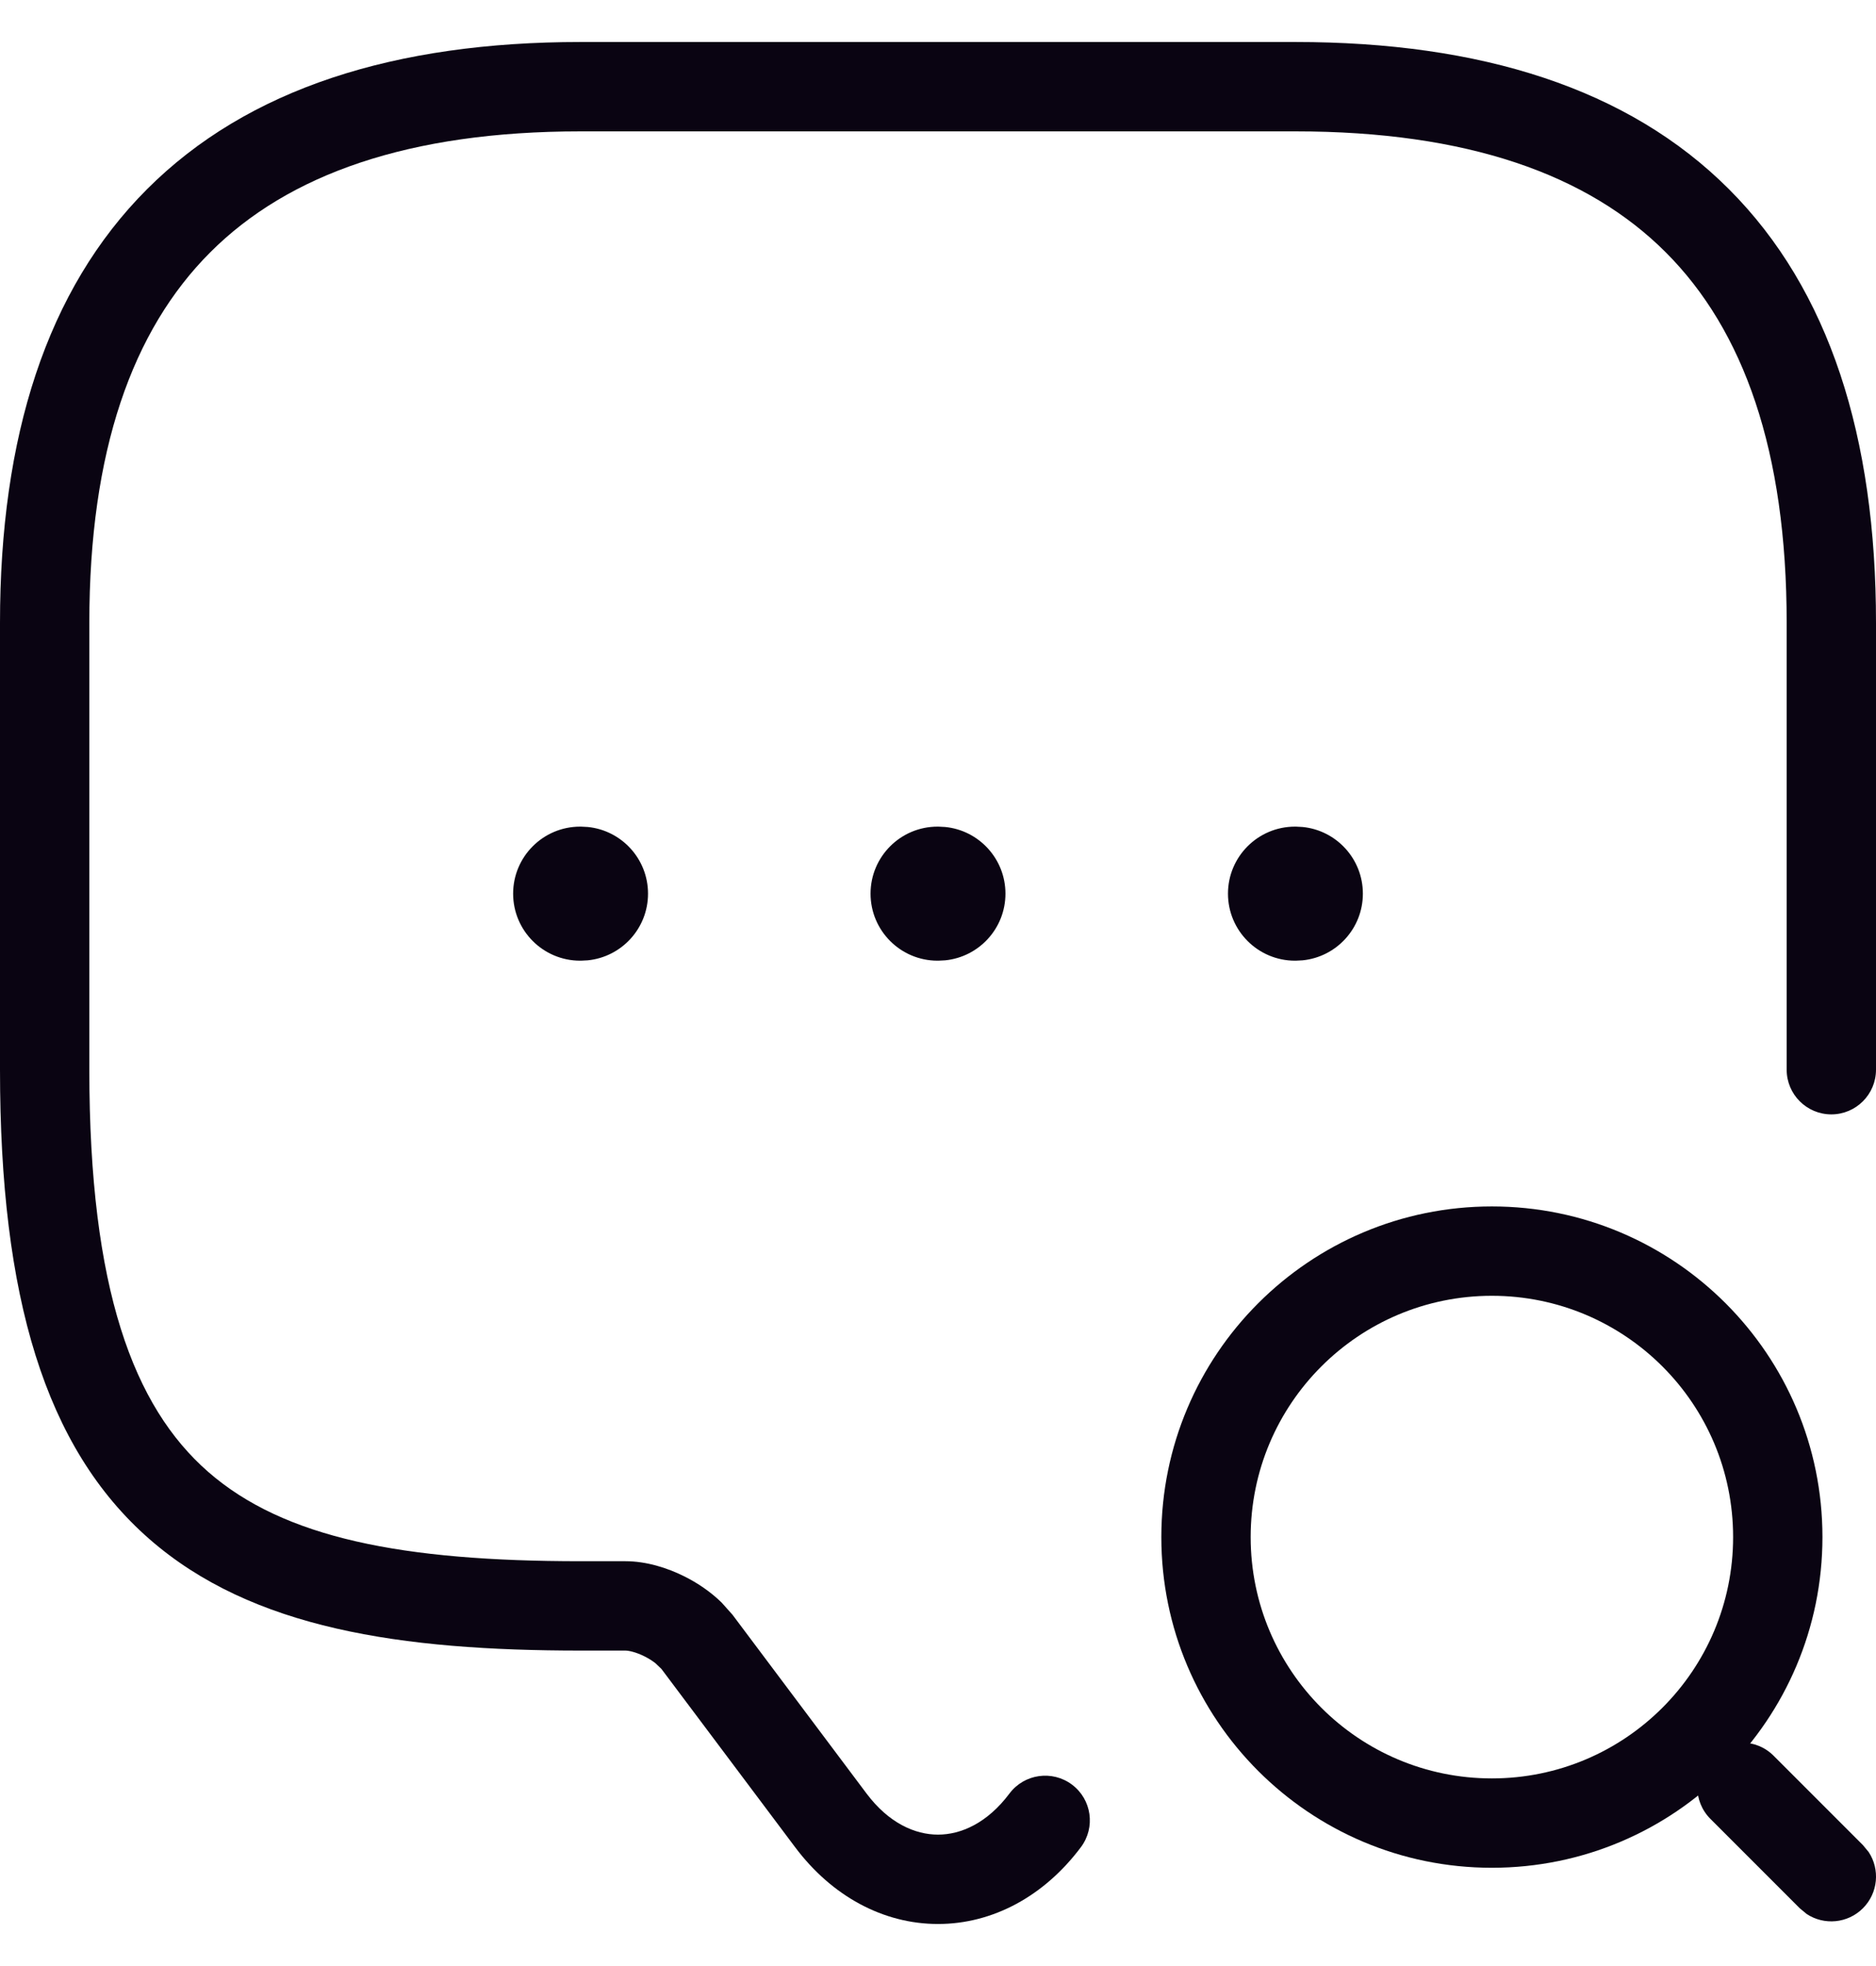 <svg width="42" height="44" viewBox="0 0 42 44" fill="none" xmlns="http://www.w3.org/2000/svg">
<path d="M40 23.94V13.94C40 10.094 39.039 7.393 37.293 5.647C35.547 3.901 32.846 2.94 29 2.94H13C9.154 2.94 6.453 3.901 4.707 5.647C2.961 7.393 2 10.094 2 13.94V23.94C2 28.854 2.991 31.479 4.658 32.938C6.358 34.425 9.018 34.94 13 34.94H14C14.469 34.94 14.939 35.088 15.322 35.28C15.611 35.424 15.908 35.622 16.158 35.868L16.391 36.129L16.4 36.139L19.4 40.139C19.899 40.804 20.488 41.059 21 41.059C21.512 41.059 22.101 40.804 22.6 40.139C22.931 39.698 23.558 39.609 24 39.94C24.442 40.271 24.531 40.898 24.199 41.34C23.378 42.435 22.228 43.059 21 43.059C19.772 43.059 18.622 42.435 17.801 41.34L14.809 37.352L14.672 37.221C14.608 37.172 14.526 37.118 14.428 37.069C14.231 36.971 14.071 36.94 14 36.94H13C8.982 36.94 5.642 36.454 3.342 34.442C1.009 32.401 0 29.026 0 23.94V13.94C0 9.786 1.039 6.487 3.293 4.233C5.547 1.979 8.846 0.94 13 0.94H29C33.154 0.94 36.453 1.979 38.707 4.233C40.961 6.487 42 9.786 42 13.94V23.94C42 24.492 41.552 24.94 41 24.94C40.448 24.94 40 24.492 40 23.94Z" fill="#0A0412"/>
<path d="M38.801 34.4C38.801 31.418 36.383 29 33.4 29C30.418 29 28 31.418 28 34.4C28 37.383 30.418 39.801 33.4 39.801C36.382 39.801 38.801 37.382 38.801 34.4ZM40.801 34.4C40.801 38.487 37.487 41.801 33.4 41.801C29.314 41.801 26 38.487 26 34.4C26 30.314 29.314 27 33.4 27C37.487 27 40.801 30.314 40.801 34.4Z" fill="#0A0412"/>
<path d="M38.293 39.293C38.683 38.902 39.316 38.902 39.707 39.293L41.707 41.293L41.836 41.449C42.092 41.837 42.049 42.365 41.707 42.707C41.365 43.049 40.837 43.092 40.449 42.836L40.293 42.707L38.293 40.707C37.902 40.316 37.902 39.683 38.293 39.293Z" fill="#0A0412"/>
<path d="M29.012 18.5L29.164 18.508C29.921 18.584 30.512 19.223 30.512 20C30.512 20.777 29.921 21.416 29.164 21.492L29.012 21.5H28.992C28.164 21.5 27.492 20.828 27.492 20C27.492 19.172 28.164 18.5 28.992 18.5H29.012Z" fill="#0A0412"/>
<path d="M21.01 18.5L21.162 18.508C21.919 18.584 22.51 19.223 22.51 20C22.51 20.777 21.919 21.416 21.162 21.492L21.01 21.5H20.99C20.162 21.5 19.49 20.828 19.49 20C19.49 19.172 20.162 18.5 20.99 18.5H21.01Z" fill="#0A0412"/>
<path d="M13.008 18.5L13.16 18.508C13.917 18.584 14.508 19.223 14.508 20C14.508 20.777 13.917 21.416 13.16 21.492L13.008 21.5H12.988C12.16 21.5 11.488 20.828 11.488 20C11.488 19.172 12.16 18.5 12.988 18.5H13.008Z" fill="#0A0412"/>
</svg>

